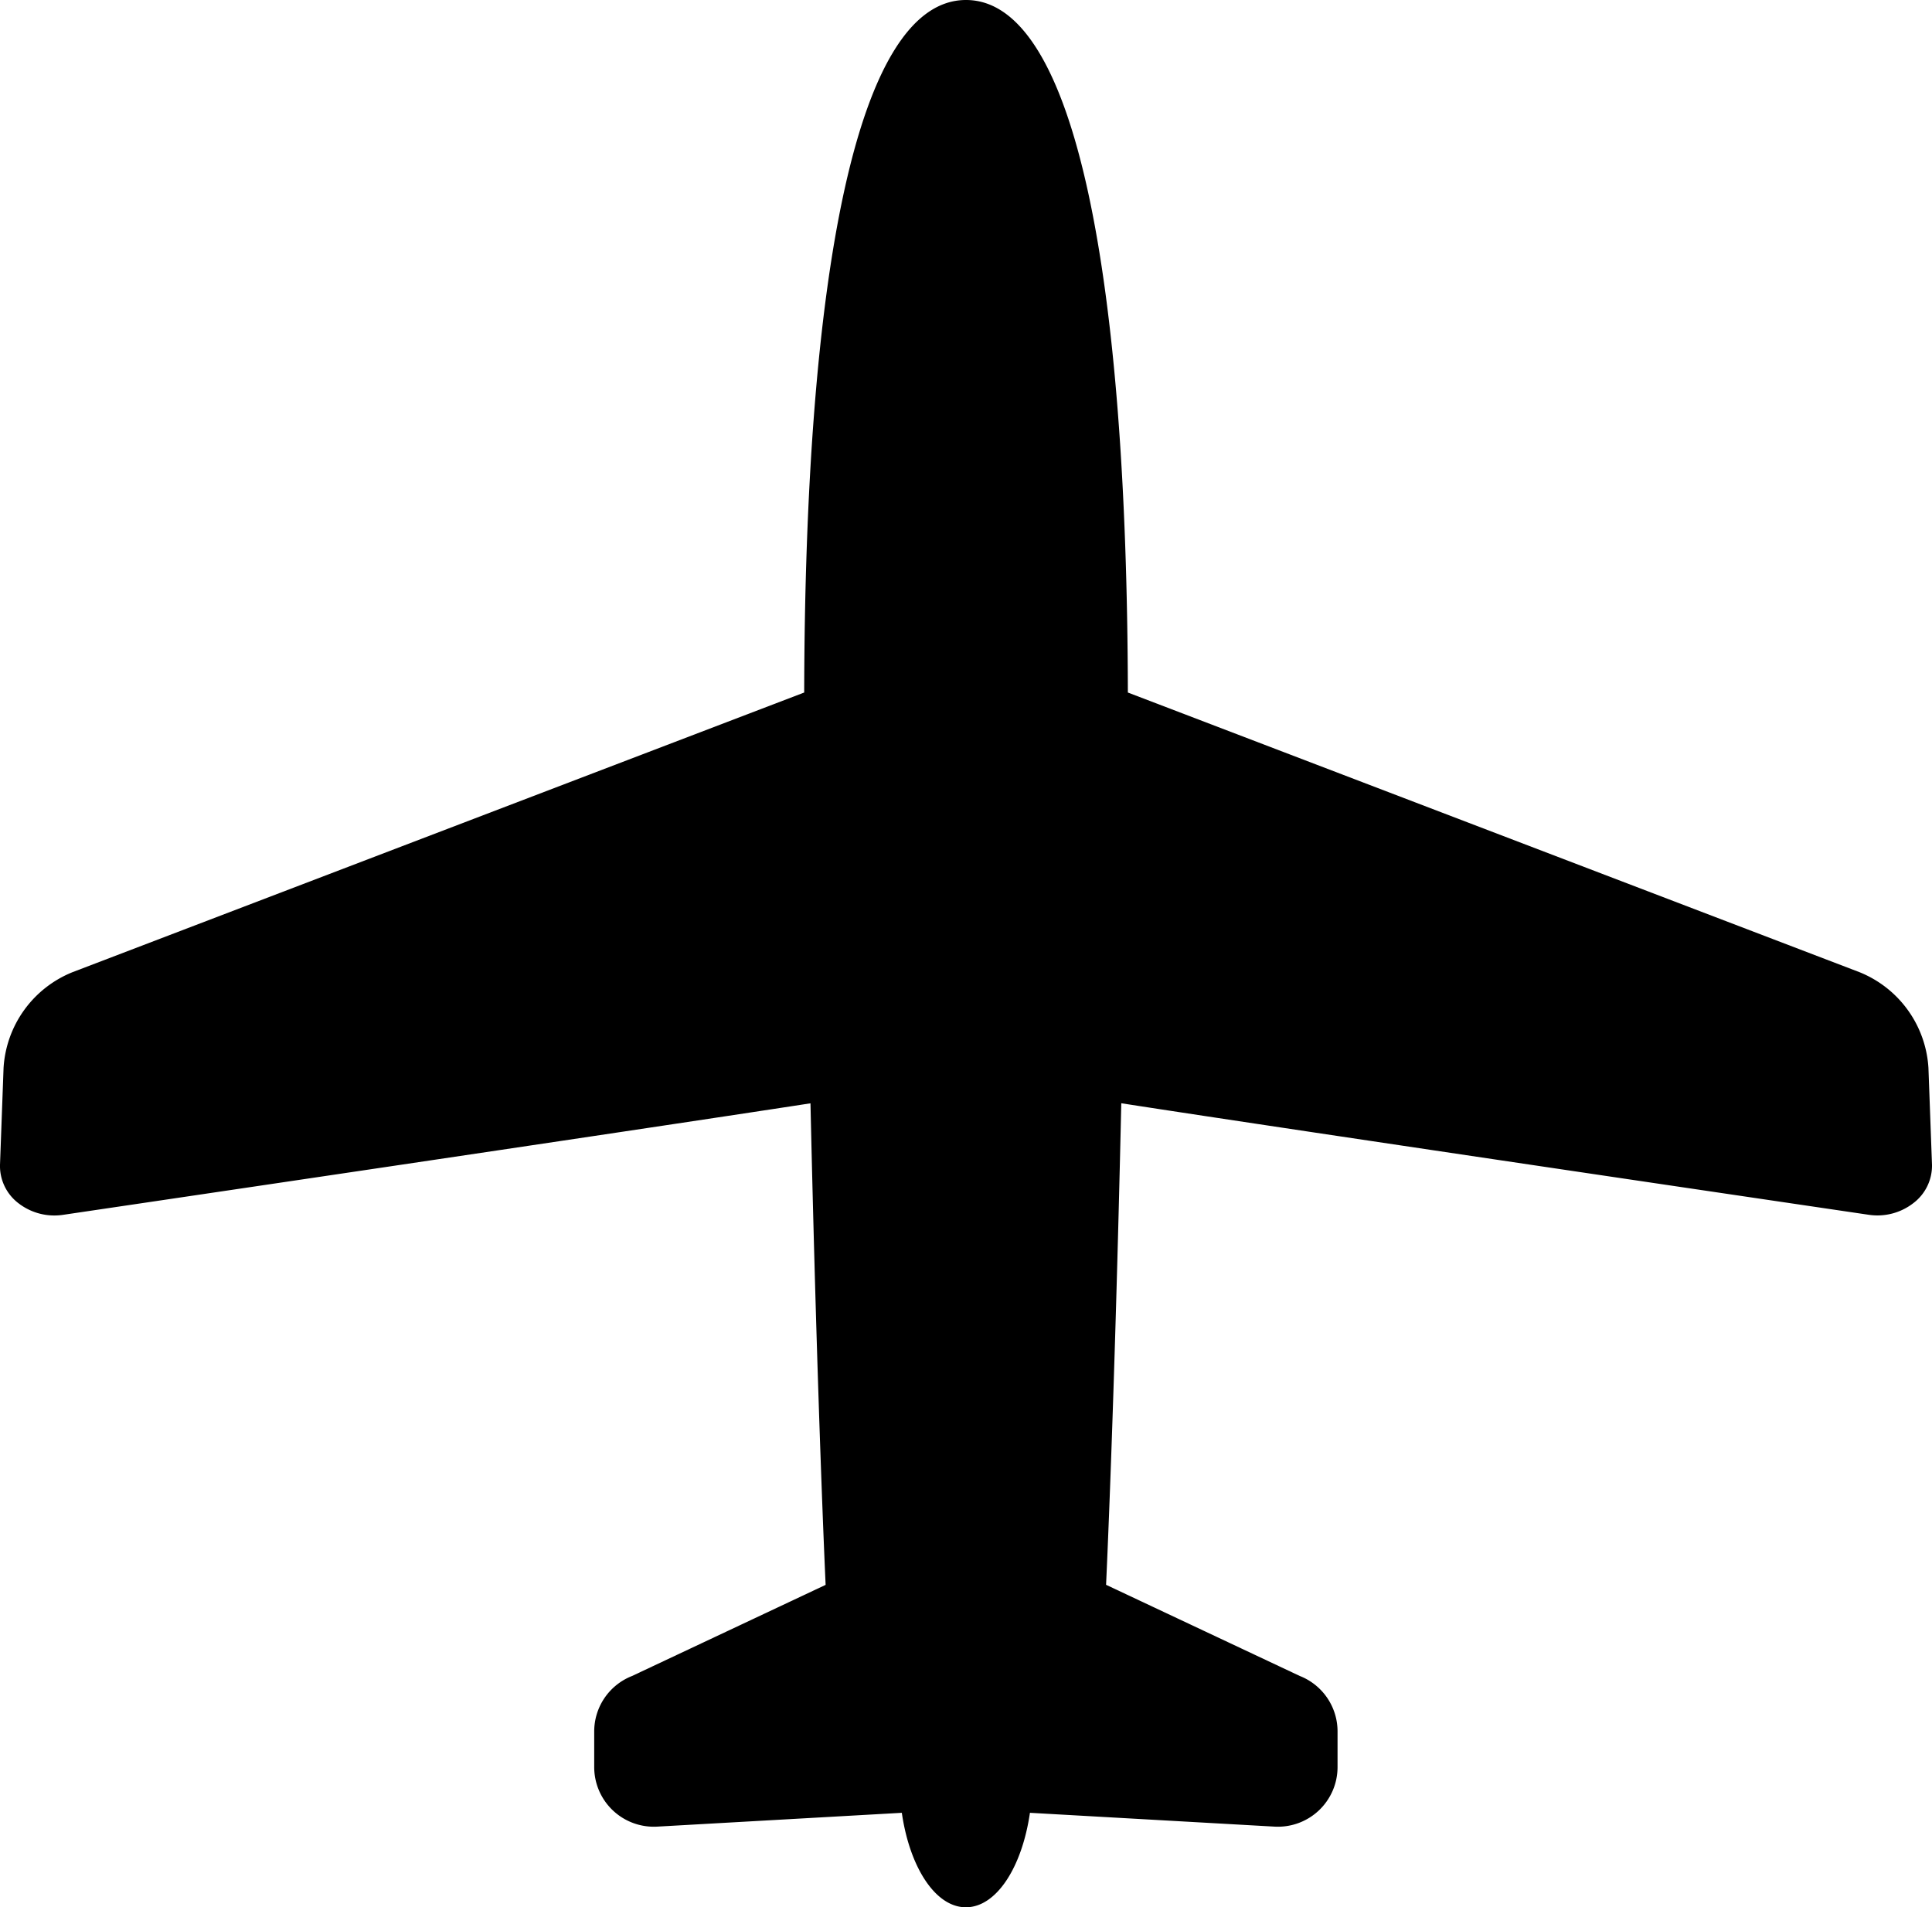 <svg xmlns="http://www.w3.org/2000/svg" viewBox="725.5 2522 32 31.596"><g transform="translate(725.5 2518.772)"><path d="M31.941,20.918A1.829,1.829,0,0,0,30.8,19.333L18.681,14.7C18.666,7.911,17.836,3.228,16,3.228S13.334,7.911,13.32,14.7L1.2,19.333A1.828,1.828,0,0,0,.059,20.918L0,22.524a.775.775,0,0,0,.307.637.971.971,0,0,0,.74.191s9.48-1.4,12.377-1.847c.116,5.126.251,7.977.251,7.977l-3.207,1.51a.987.987,0,0,0-.626.919V32.5a.988.988,0,0,0,1.043.987l4.052-.229c.13.9.555,1.565,1.061,1.565s.93-.663,1.061-1.565l4.052.229a.988.988,0,0,0,1.043-.987V31.91a.987.987,0,0,0-.626-.919l-3.208-1.51s.137-2.851.252-7.977c2.9.45,12.377,1.847,12.377,1.847a.97.97,0,0,0,.74-.191A.778.778,0,0,0,32,22.524Z" transform="translate(0 0)"/></g></svg>